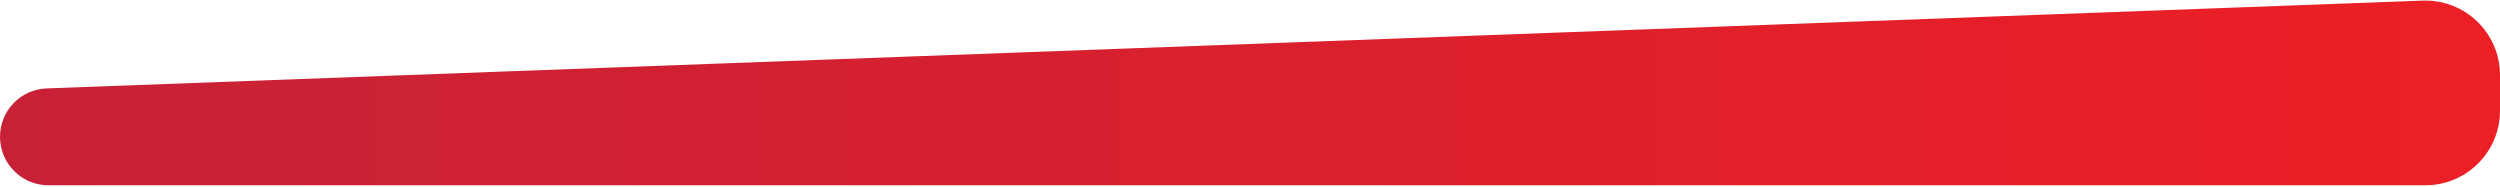 <svg xmlns="http://www.w3.org/2000/svg" width="335" height="25" viewBox="0 0 335 25" fill="none"><path d="M0 18.334C0 14.841 2.763 11.974 6.253 11.845L324.631 0.084C330.295 -0.125 335 4.41 335 10.077V14.826C335 20.349 330.523 24.826 325 24.826H6.493C2.907 24.826 0 21.919 0 18.334Z" fill="url(#paint0_linear_22_3)"></path><defs><linearGradient id="paint0_linear_22_3" x1="0" y1="12.264" x2="335" y2="12.264" gradientUnits="userSpaceOnUse"><stop stop-color="#C72137"></stop><stop offset="1" stop-color="#EC1F25"></stop></linearGradient></defs></svg>